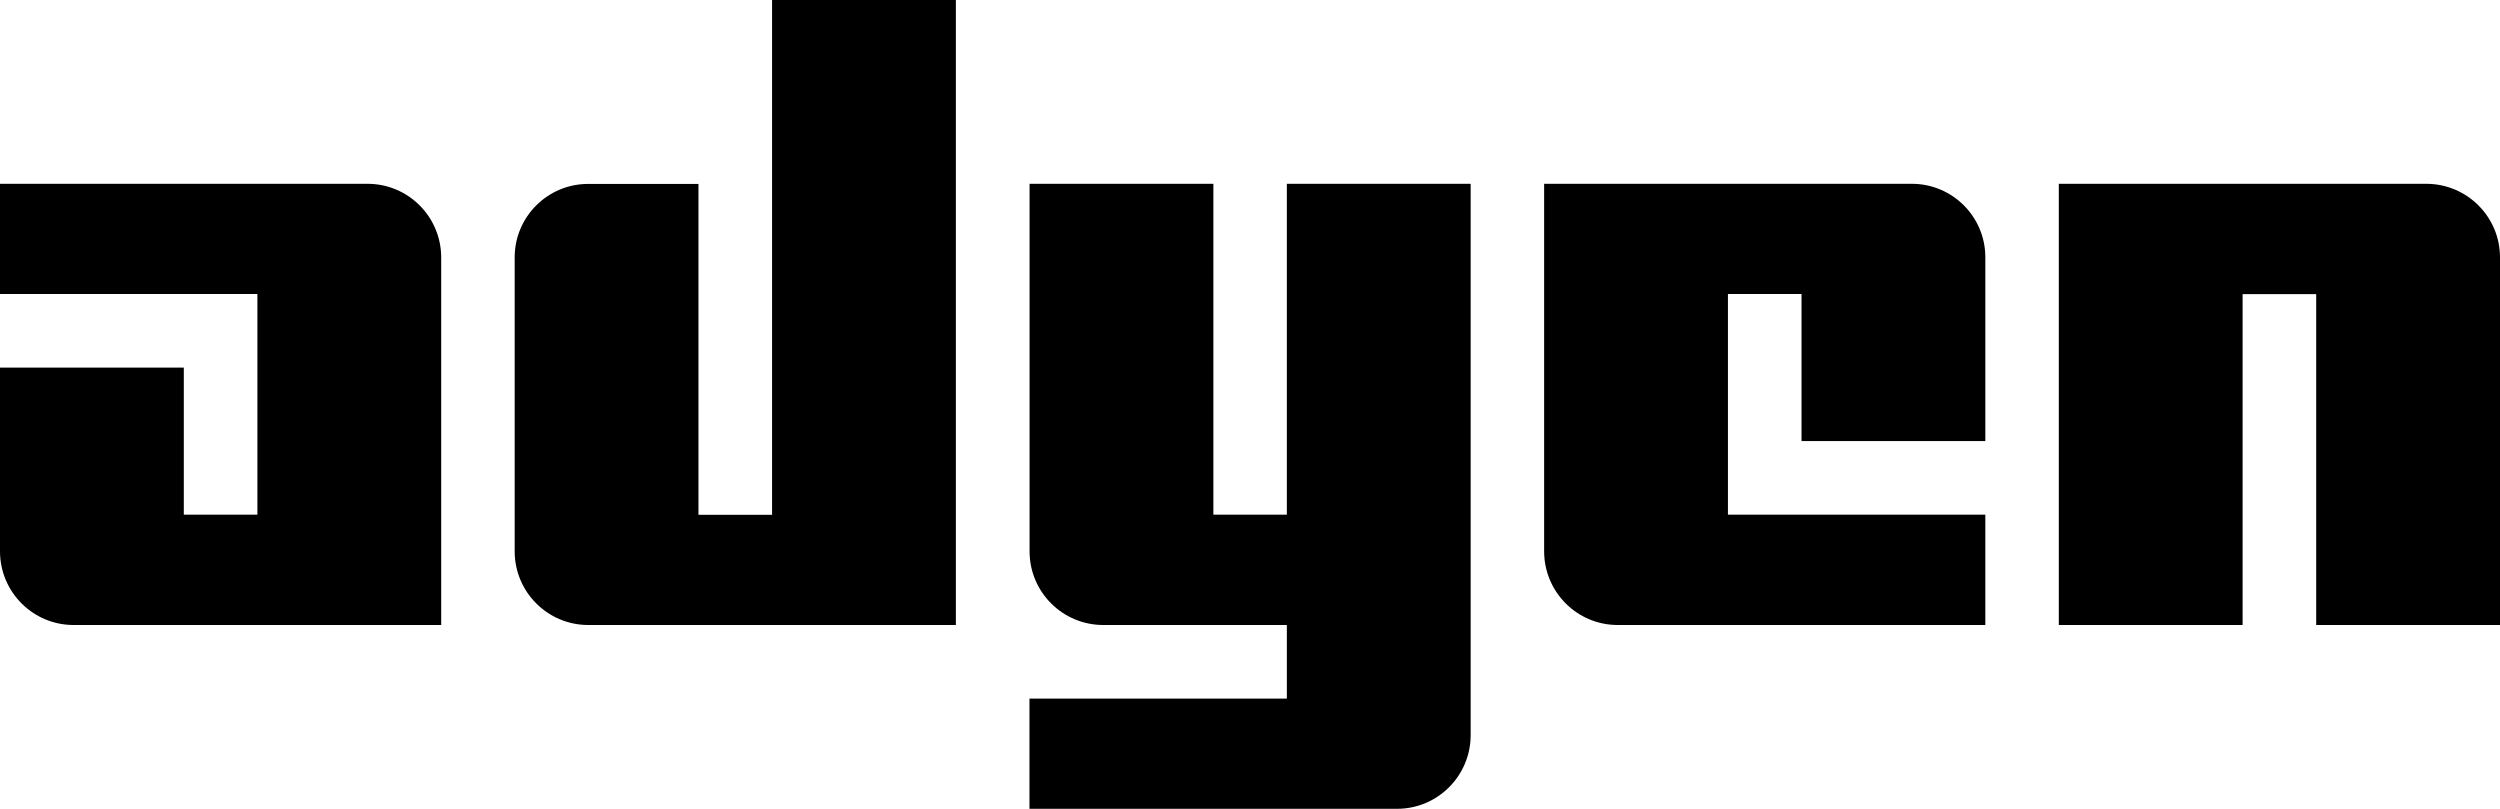 <svg xmlns="http://www.w3.org/2000/svg" data-name="Layer 2" viewBox="0 0 215.72 69.79"><path d="M0 15.86h31.72c3.5 0 6.34 2.84 6.35 6.34v31.73H6.35c-3.5 0-6.34-2.84-6.35-6.34V31.72h15.86v12.69h6.35V25.37H0v-9.52Zm177.65 0v38.07h15.86V25.38h6.35v28.55h15.86V22.21c0-3.5-2.84-6.34-6.34-6.35h-31.73ZM88.83 69.79h31.72c3.5 0 6.34-2.84 6.35-6.34V15.86h-15.86v28.55h-6.34V15.86H88.84v31.72c0 3.5 2.84 6.34 6.34 6.35h15.86v6.35H88.83v9.52Zm82.48-15.86h-31.72c-3.5 0-6.34-2.84-6.35-6.34V15.86h31.73c3.5 0 6.34 2.84 6.34 6.34v15.86h-15.86V25.37h-6.35v19.04h22.21v9.52ZM82.48 0v53.93H50.76c-3.5 0-6.34-2.84-6.35-6.34V22.21c0-3.5 2.84-6.34 6.34-6.34h9.52v28.55h6.35V0h15.86Z" data-name="Layer 1"/></svg>